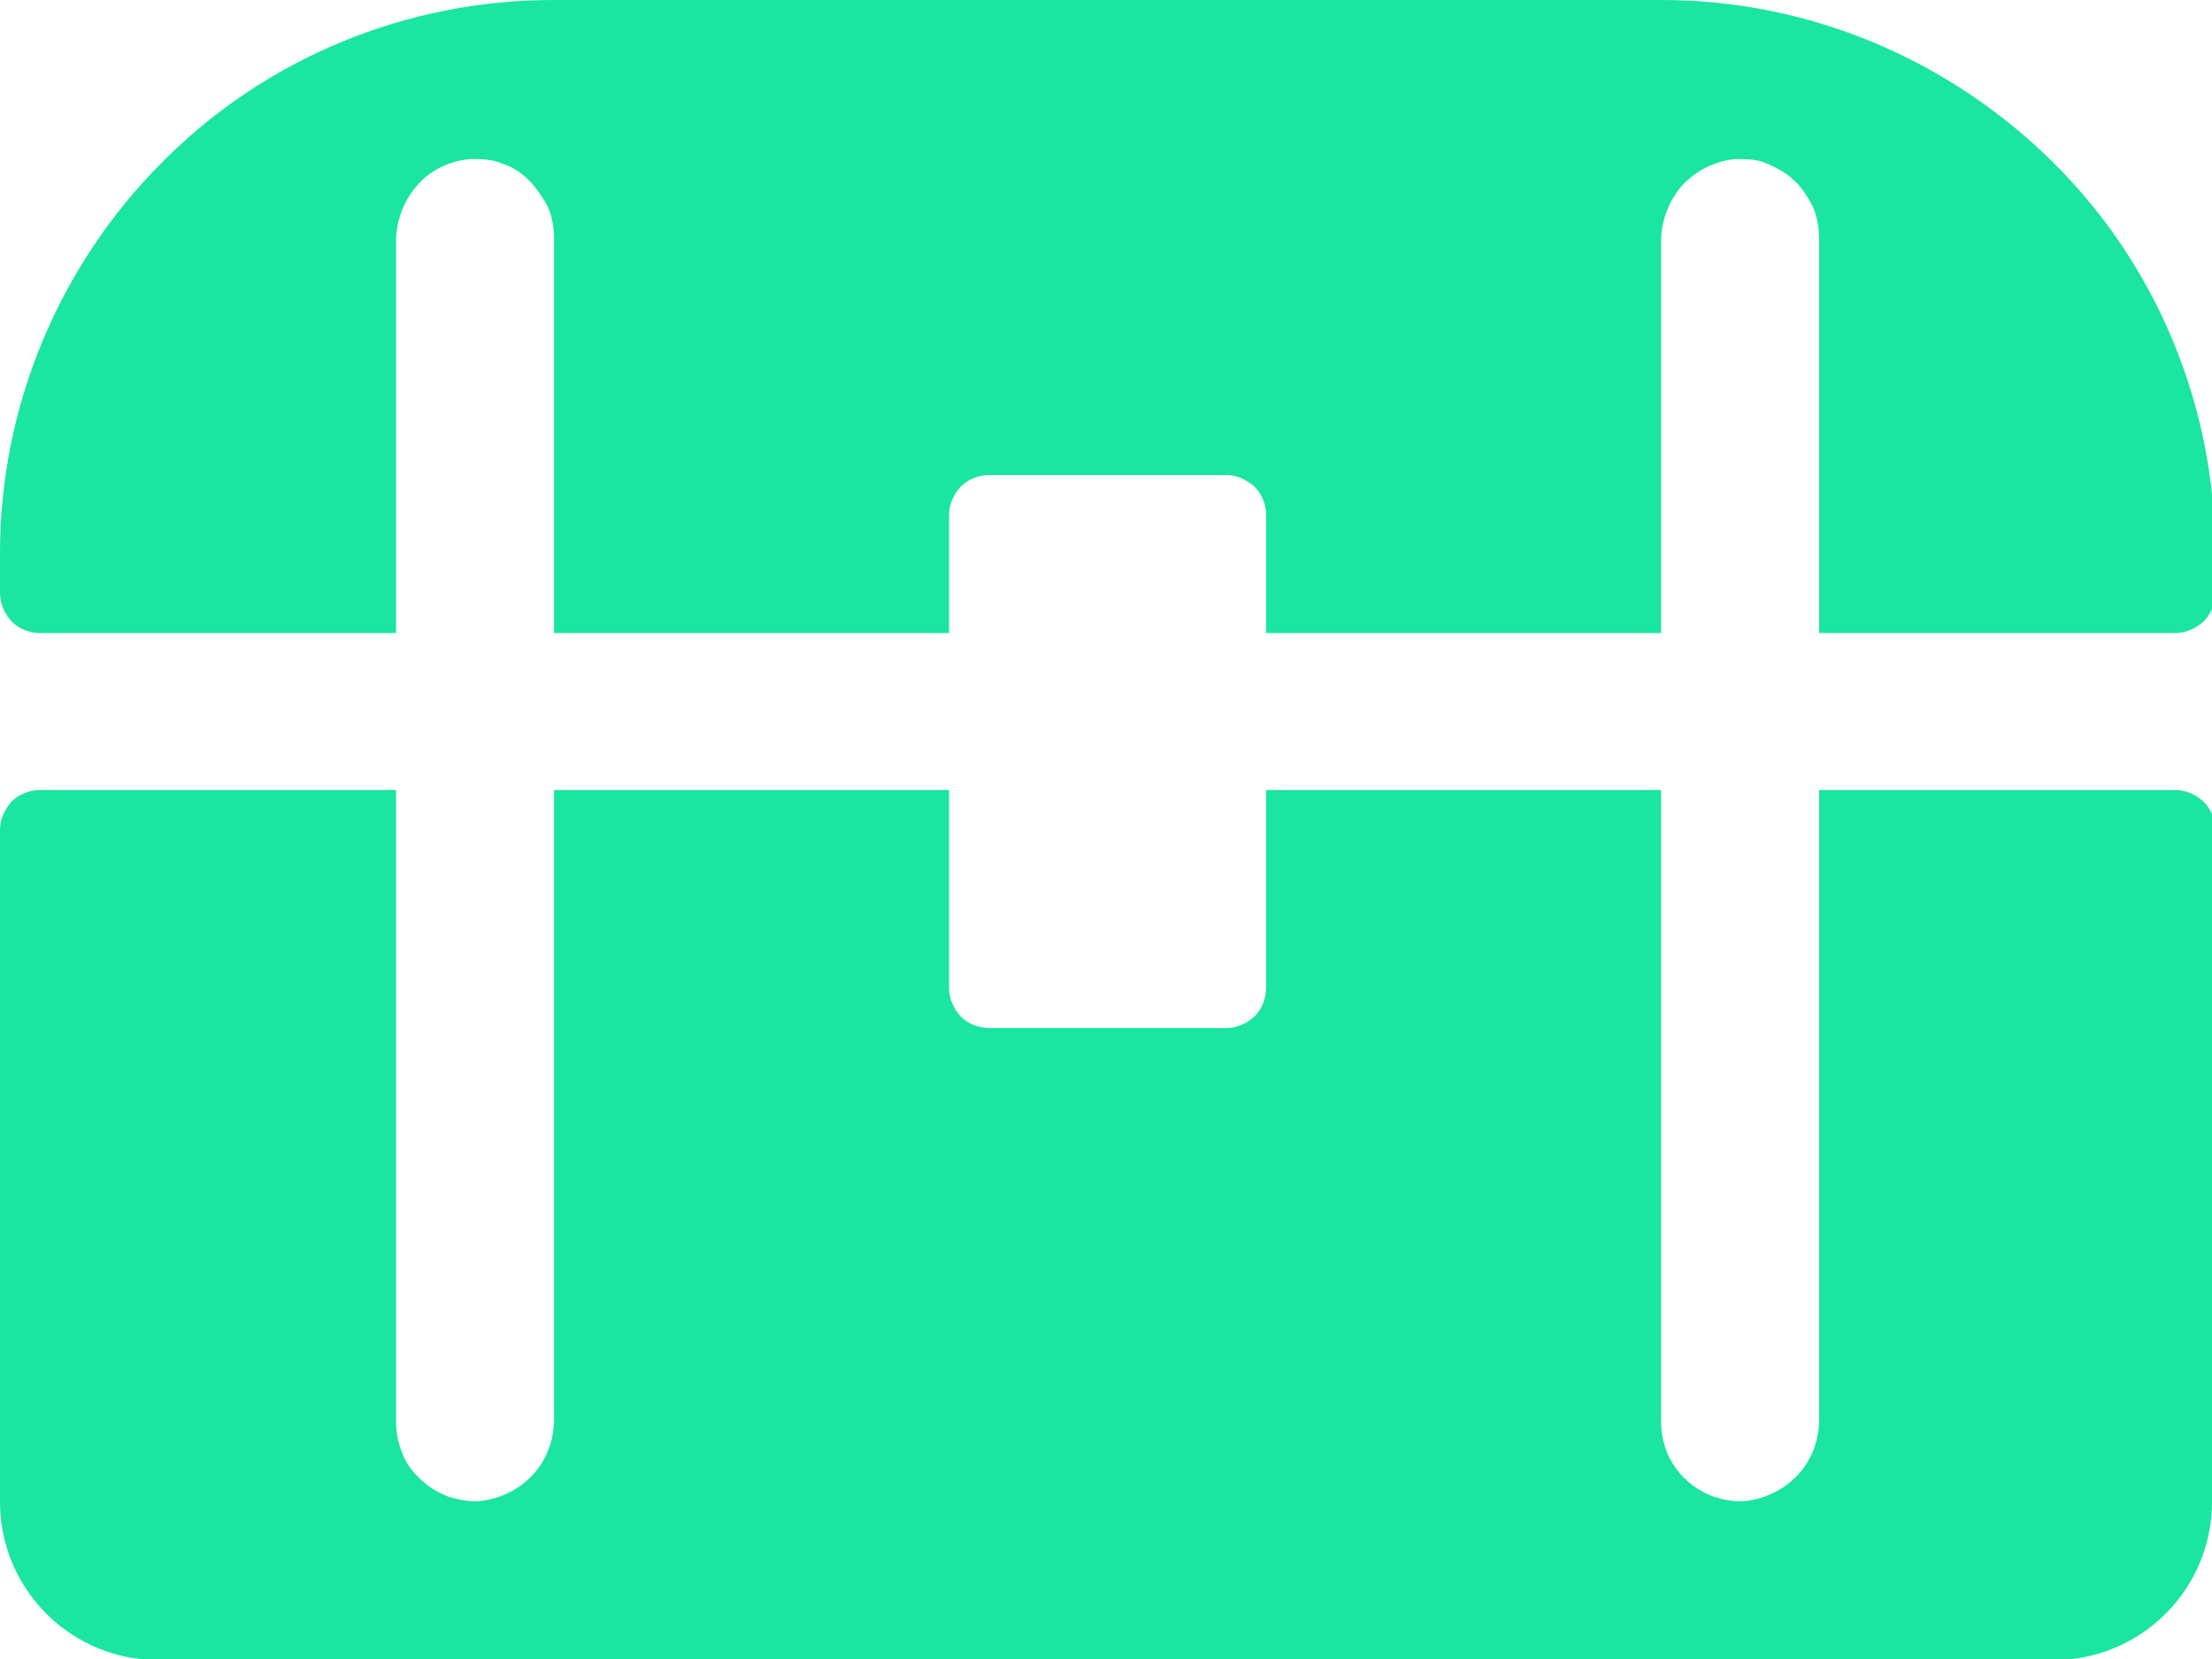 <?xml version="1.0" encoding="utf-8"?>
<svg xmlns="http://www.w3.org/2000/svg" id="_图层_2" viewBox="0 0 21 15.75">
  <g id="_图层_1-2">
    <path fill="#1AE5A1" id="TreasureChest" d="M21,7.88v6.38c0,.4-.16.78-.44,1.06s-.66.44-1.06.44H1.5c-.4,0-.78-.16-1.06-.44s-.44-.66-.44-1.06v-6.38c0-.1.04-.19.11-.27.07-.07.17-.11.27-.11h3.38v6c0,.1.02.2.06.3s.1.18.18.25c.07.07.16.12.26.16.1.03.2.05.3.04.19-.02.37-.11.5-.25s.2-.33.2-.53v-5.97h3.75v1.88c0,.1.04.19.11.27.07.07.17.11.27.11h2.25c.1,0,.19-.04.27-.11.07-.07.11-.17.11-.27v-1.88h3.75v6c0,.1.02.2.06.3.04.09.1.18.18.25.07.07.16.12.26.16.1.03.2.05.3.04.19-.02.37-.11.5-.25.13-.14.2-.33.2-.52v-5.98h3.38c.1,0,.19.04.27.11.07.07.11.17.11.27ZM15.75,0H5.25c-1.39,0-2.73.55-3.71,1.54-.98.98-1.54,2.32-1.54,3.71v.38c0,.1.04.19.11.27.07.07.17.11.27.11h3.38v-3.72c0-.19.07-.38.2-.53s.31-.23.5-.25c.1,0,.21,0,.3.04.1.03.19.09.26.16.07.07.13.16.18.25.04.09.06.2.06.3v3.75h3.75v-1.12c0-.1.04-.19.11-.27.07-.07.17-.11.27-.11h2.25c.1,0,.19.04.27.11.07.07.11.17.11.27v1.12h3.75v-3.72c0-.19.07-.38.2-.53.13-.14.31-.23.5-.25.1,0,.21,0,.3.04s.19.09.26.16c.08.07.13.16.18.25.04.09.06.2.06.3v3.75h3.38c.1,0,.19-.04.27-.11.07-.07.11-.17.11-.27v-.38c0-1.39-.55-2.73-1.54-3.71s-2.32-1.54-3.71-1.54Z"/>
  </g>
</svg>